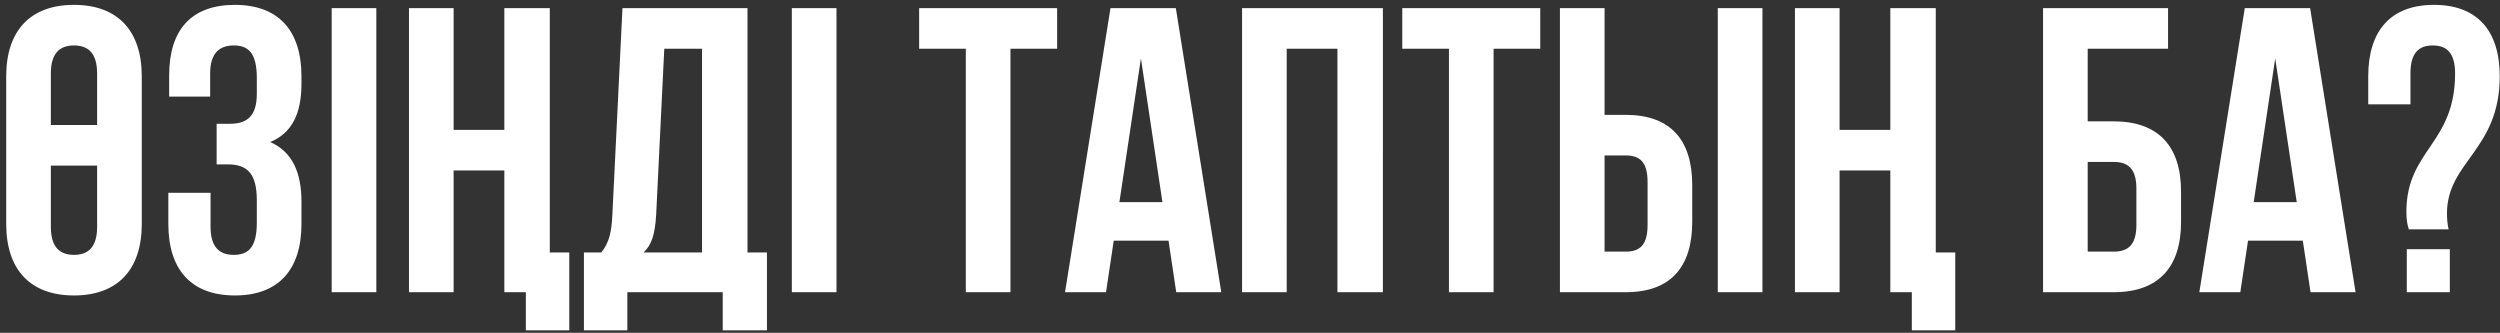 <?xml version="1.0" encoding="UTF-8"?> <svg xmlns="http://www.w3.org/2000/svg" width="308" height="41" fill="none"><rect width="100%" height="100%" fill="#333333" stroke="none"/> <path d="M.765 27.6c0 5.6 2.95 8.8 8.35 8.8 5.4 0 8.35-3.2 8.35-8.8V9.4c0-5.6-2.95-8.8-8.35-8.8-5.4 0-8.35 3.2-8.35 8.8v18.2Zm8.35 3.8c-1.75 0-2.85-.95-2.85-3.45V20.4h5.7v7.55c0 2.5-1.1 3.45-2.85 3.45ZM6.265 9.05c0-2.5 1.1-3.45 2.85-3.45s2.85.95 2.85 3.45v6.35h-5.7V9.05Zm25.375 2.5c0 2.8-1.25 3.7-3.3 3.7h-1.65v5h1.35c2.5 0 3.6 1.2 3.6 4.45v2.75c0 3.1-1.1 3.95-2.85 3.95s-2.85-.95-2.85-3.45v-4.2h-5.2v3.85c0 5.6 2.8 8.8 8.2 8.8 5.4 0 8.2-3.2 8.2-8.8v-2.75c0-3.55-1.1-6.15-3.85-7.35 2.65-1.1 3.85-3.45 3.85-7.2v-.9c0-5.6-2.8-8.8-8.2-8.8-5.4 0-8.1 3.1-8.1 8.7v2.6h5.05V9.05c0-2.5 1.15-3.45 2.9-3.45s2.85.85 2.85 4v1.95ZM40.864 36h5.5V1h-5.5v35Zm23.921 0v4.7h5.35v-9.6h-2.4V1h-5.6v15h-6.25V1h-5.5v35h5.5V21h6.25v15h2.65Zm29.704 4.7v-9.6h-2.4V1h-15.4l-1.25 25.55c-.1 2.05-.4 3.35-1.35 4.55h-2.15v9.6h5.35V36h11.75v4.7h5.45ZM81.84 6h4.65v25.1h-7.2c.9-.85 1.4-2 1.55-4.65l1-20.45Zm15.714 30h5.5V1h-5.5v35Zm15.685-30h5.75v30h5.5V6h5.75V1h-17v5Zm31.623-5h-8.05l-5.6 35h5.05l.95-6.35h6.75l.95 6.35h5.55l-5.6-35Zm-4.3 6.2 2.65 17.7h-5.3l2.65-17.7ZM158.522 6h6.25v30h5.6V1h-17.35v35h5.5V6Zm14.238 0h5.75v30h5.5V6h5.75V1h-17v5Zm27.522 30c5.5 0 8.2-3.05 8.2-8.65V22.8c0-5.6-2.7-8.65-8.2-8.65h-2.6V1h-5.5v35h8.1Zm-2.6-5V19.15h2.6c1.75 0 2.7.8 2.7 3.3v5.25c0 2.5-.95 3.3-2.7 3.3h-2.6Zm19.45 5V1h-5.5v35h5.5Zm18.405 0v4.7h5.35v-9.6h-2.4V1h-5.6v15h-6.25V1h-5.5v35h5.5V21h6.25v15h2.65Zm24.868 0c5.5 0 8.3-3.05 8.3-8.65V23.6c0-5.6-2.8-8.65-8.3-8.65h-3.2V6h9.9V1h-15.4v35h8.7Zm-3.2-5V19.95h3.2c1.75 0 2.8.8 2.8 3.3v4.45c0 2.5-1.05 3.3-2.8 3.3h-3.2Zm27.402-30h-8.05l-5.6 35h5.05l.95-6.35h6.75l.95 6.35h5.55l-5.6-35Zm-4.3 6.2 2.65 17.7h-5.3l2.65-17.7Zm21.361 21.05c-.15-.65-.2-1.3-.2-1.95 0-6.4 6.5-7.8 6.5-16.9 0-5.6-2.75-8.8-8.1-8.8s-8.1 3.2-8.1 8.8v3.45h5.2v-3.8c0-2.5 1-3.45 2.75-3.45s2.75.95 2.75 3.45c0 8.7-6 9.4-6 17.05 0 .9.1 1.55.3 2.15h4.9Zm-5.15 2.45V36h5.3v-5.3h-5.3Z" fill="#fff"></path> </svg> 